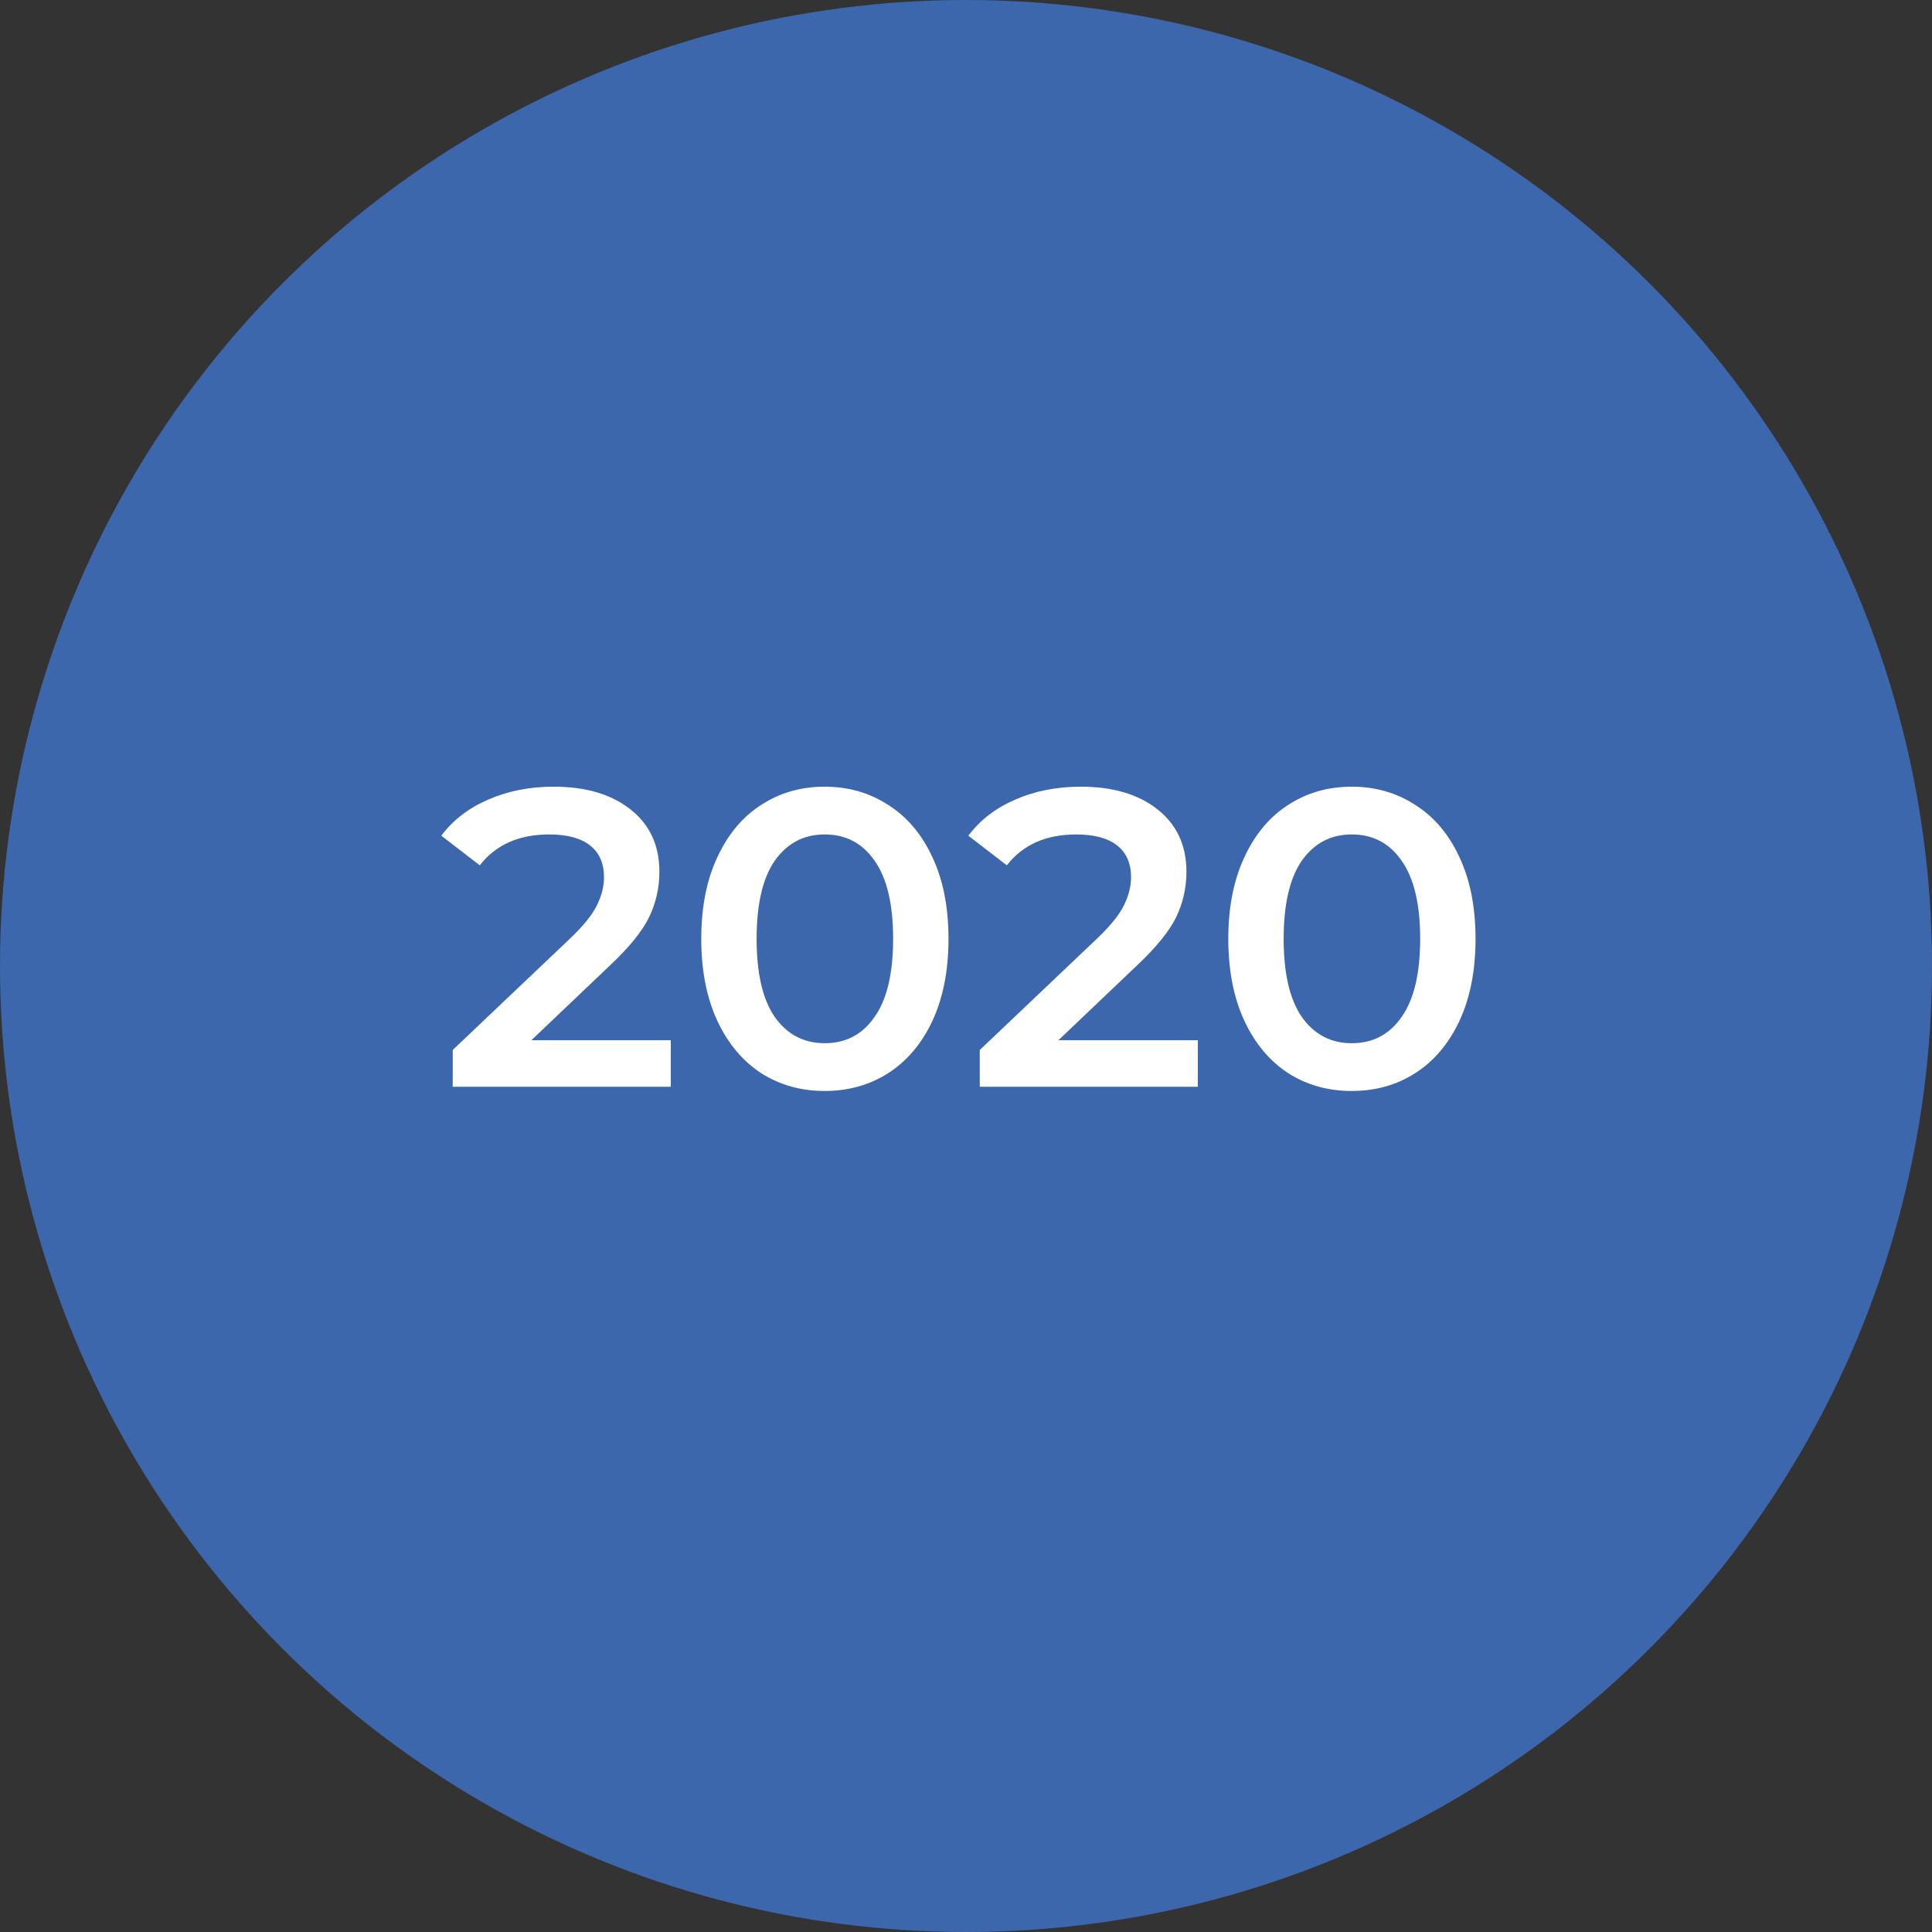 <?xml version="1.0" encoding="UTF-8"?> <svg xmlns="http://www.w3.org/2000/svg" width="64" height="64" viewBox="0 0 64 64" fill="none"><rect x="0" y="0" width="64" height="64" fill="#333333" stroke="none"/> <circle cx="32" cy="32" r="32" fill="#3D67AC"></circle> <path d="M22.221 34.46V36H14.997V34.782L18.889 31.086C19.328 30.666 19.622 30.302 19.771 29.994C19.93 29.677 20.009 29.364 20.009 29.056C20.009 28.599 19.855 28.249 19.547 28.006C19.239 27.763 18.786 27.642 18.189 27.642C17.19 27.642 16.425 27.983 15.893 28.664L14.619 27.684C15.002 27.171 15.515 26.774 16.159 26.494C16.812 26.205 17.54 26.06 18.343 26.06C19.407 26.06 20.256 26.312 20.891 26.816C21.526 27.32 21.843 28.006 21.843 28.874C21.843 29.406 21.731 29.905 21.507 30.372C21.283 30.839 20.854 31.371 20.219 31.968L17.601 34.46H22.221ZM27.318 36.14C26.534 36.14 25.834 35.944 25.218 35.552C24.602 35.151 24.117 34.572 23.762 33.816C23.408 33.051 23.23 32.145 23.23 31.1C23.23 30.055 23.408 29.154 23.762 28.398C24.117 27.633 24.602 27.054 25.218 26.662C25.834 26.261 26.534 26.06 27.318 26.06C28.102 26.06 28.802 26.261 29.418 26.662C30.044 27.054 30.534 27.633 30.888 28.398C31.243 29.154 31.42 30.055 31.42 31.1C31.42 32.145 31.243 33.051 30.888 33.816C30.534 34.572 30.044 35.151 29.418 35.552C28.802 35.944 28.102 36.14 27.318 36.14ZM27.318 34.558C28.018 34.558 28.569 34.269 28.97 33.69C29.381 33.111 29.586 32.248 29.586 31.1C29.586 29.952 29.381 29.089 28.97 28.51C28.569 27.931 28.018 27.642 27.318 27.642C26.628 27.642 26.077 27.931 25.666 28.51C25.265 29.089 25.064 29.952 25.064 31.1C25.064 32.248 25.265 33.111 25.666 33.69C26.077 34.269 26.628 34.558 27.318 34.558ZM39.68 34.46V36H32.456V34.782L36.348 31.086C36.786 30.666 37.081 30.302 37.23 29.994C37.389 29.677 37.468 29.364 37.468 29.056C37.468 28.599 37.314 28.249 37.006 28.006C36.698 27.763 36.245 27.642 35.648 27.642C34.649 27.642 33.884 27.983 33.352 28.664L32.078 27.684C32.461 27.171 32.974 26.774 33.618 26.494C34.271 26.205 34.999 26.06 35.802 26.06C36.866 26.06 37.715 26.312 38.35 26.816C38.984 27.32 39.302 28.006 39.302 28.874C39.302 29.406 39.19 29.905 38.966 30.372C38.742 30.839 38.312 31.371 37.678 31.968L35.06 34.46H39.68ZM44.777 36.14C43.993 36.14 43.293 35.944 42.677 35.552C42.061 35.151 41.576 34.572 41.221 33.816C40.867 33.051 40.689 32.145 40.689 31.1C40.689 30.055 40.867 29.154 41.221 28.398C41.576 27.633 42.061 27.054 42.677 26.662C43.293 26.261 43.993 26.06 44.777 26.06C45.561 26.06 46.261 26.261 46.877 26.662C47.503 27.054 47.993 27.633 48.347 28.398C48.702 29.154 48.879 30.055 48.879 31.1C48.879 32.145 48.702 33.051 48.347 33.816C47.993 34.572 47.503 35.151 46.877 35.552C46.261 35.944 45.561 36.14 44.777 36.14ZM44.777 34.558C45.477 34.558 46.028 34.269 46.429 33.69C46.84 33.111 47.045 32.248 47.045 31.1C47.045 29.952 46.84 29.089 46.429 28.51C46.028 27.931 45.477 27.642 44.777 27.642C44.087 27.642 43.536 27.931 43.125 28.51C42.724 29.089 42.523 29.952 42.523 31.1C42.523 32.248 42.724 33.111 43.125 33.69C43.536 34.269 44.087 34.558 44.777 34.558Z" fill="white"></path> </svg> 